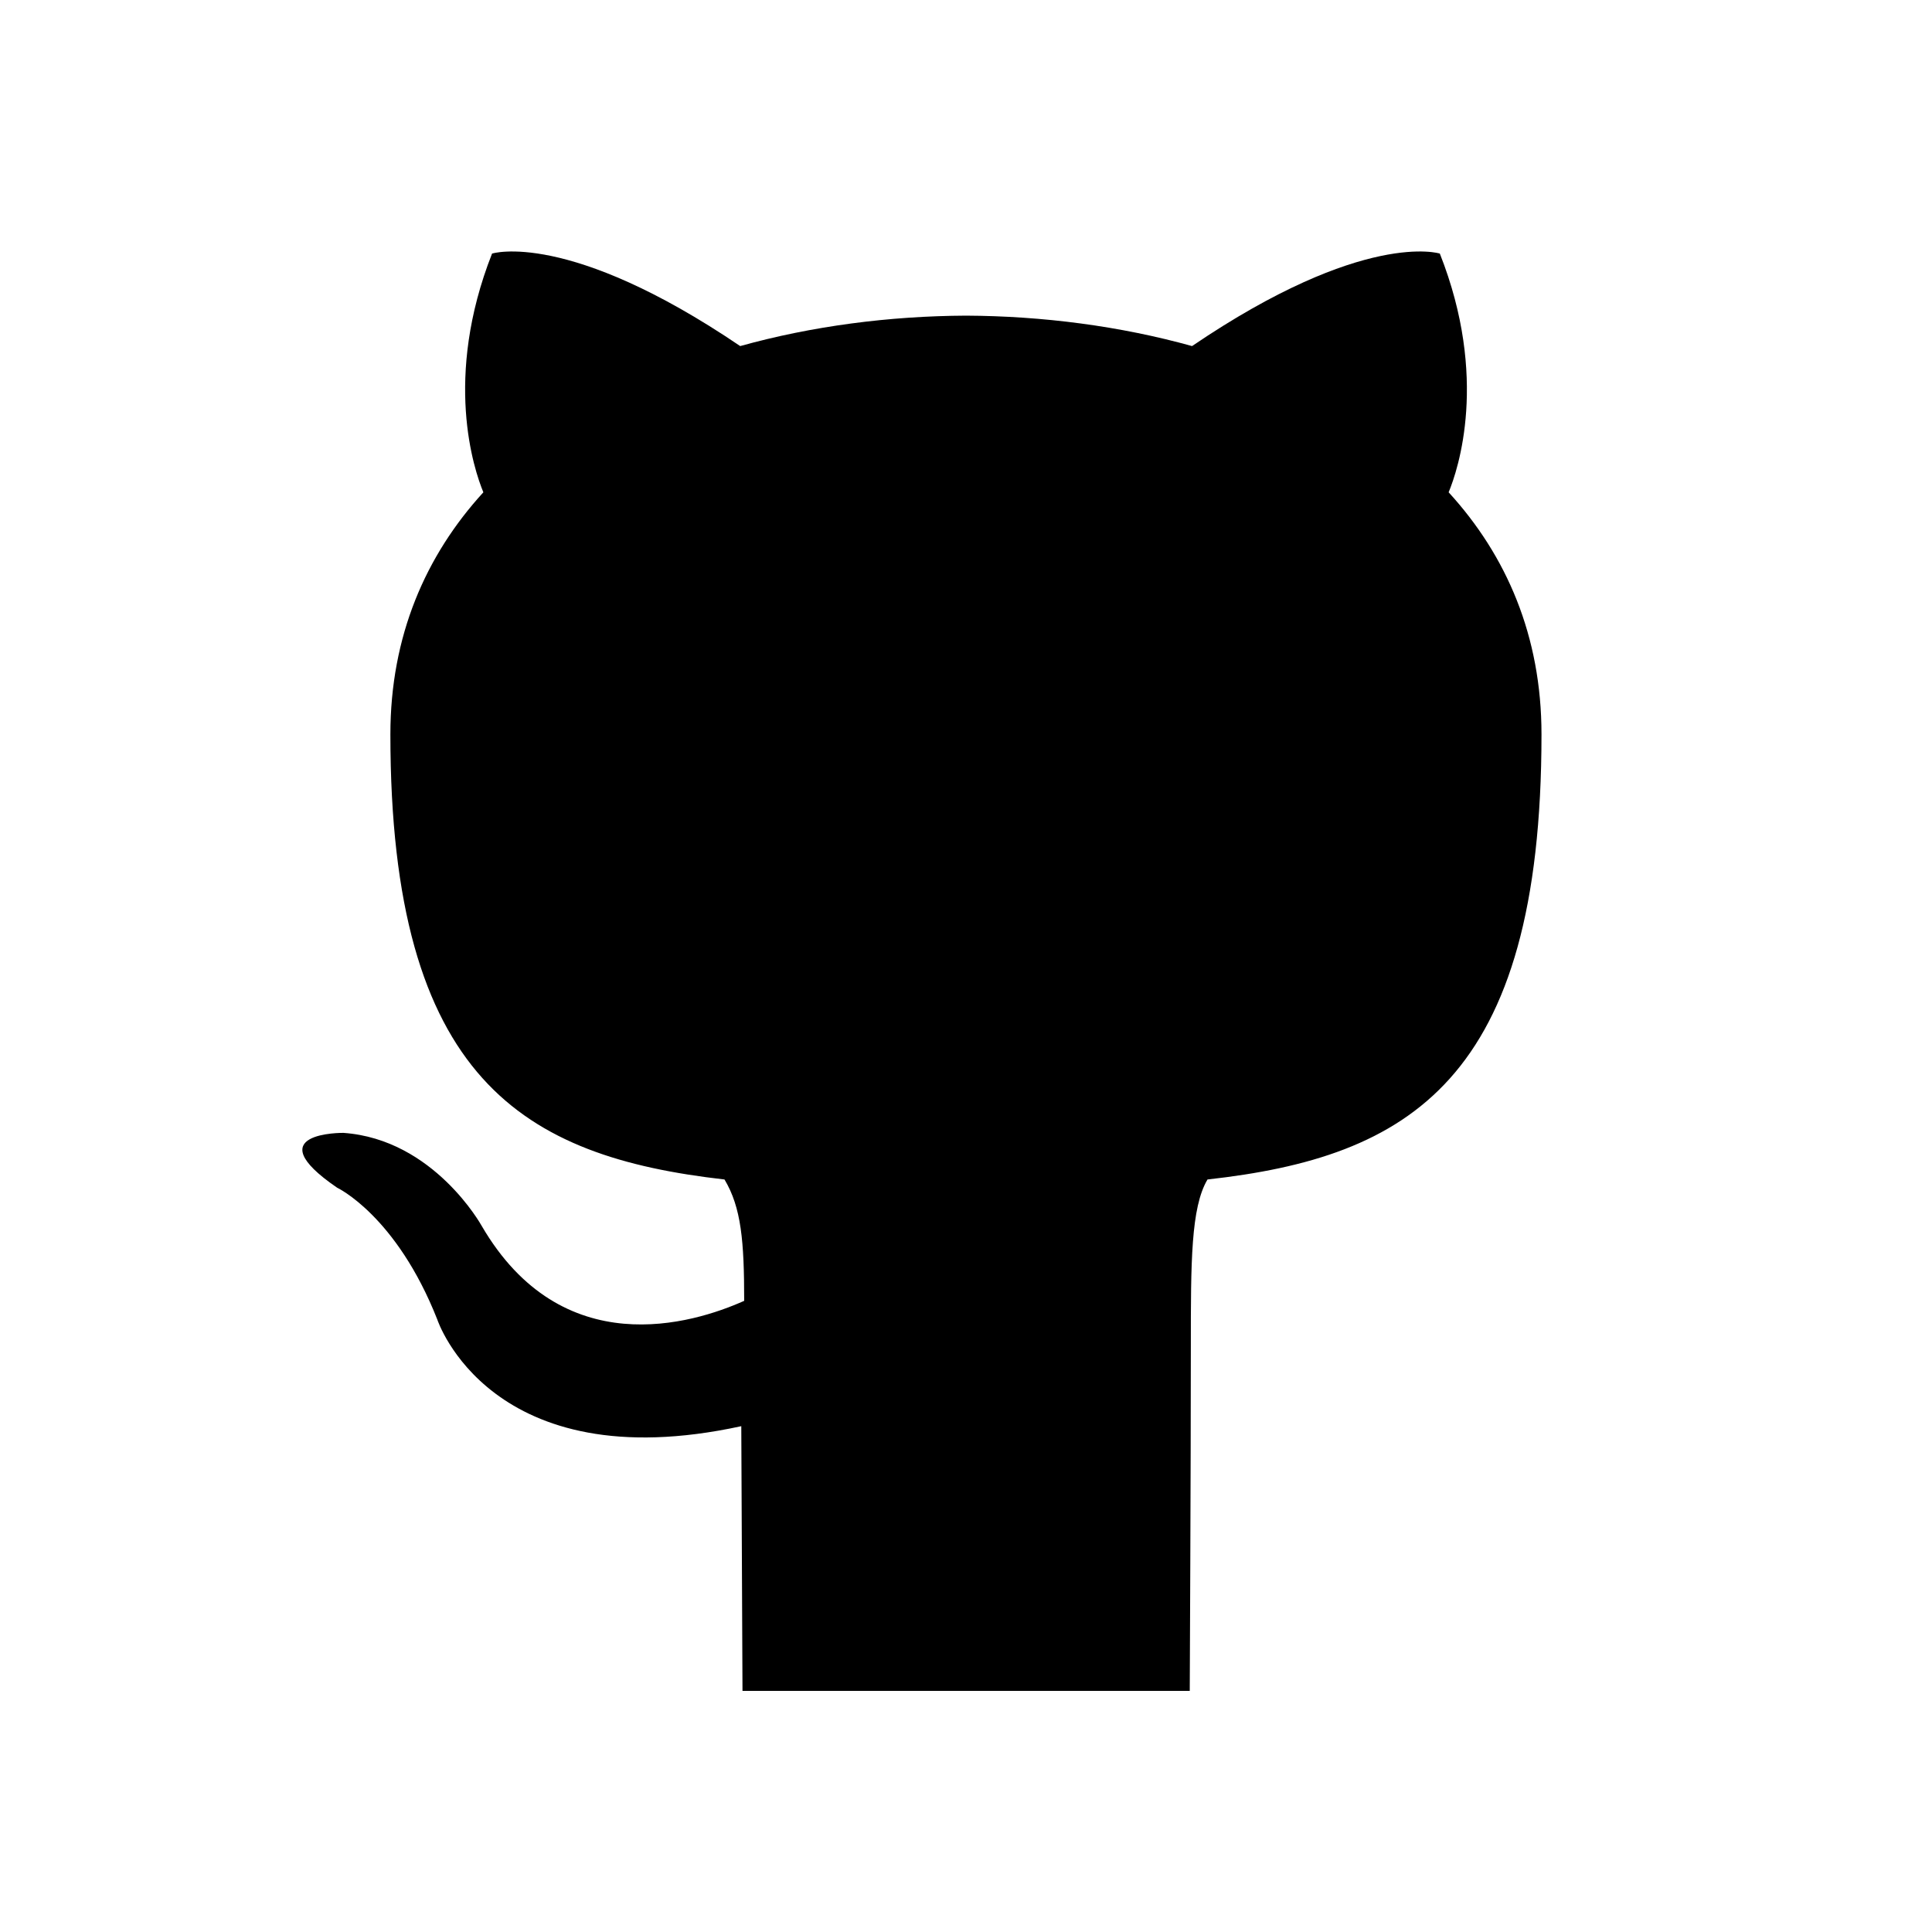 <svg width="16" height="16" viewBox="0 0 16 16" fill="none" xmlns="http://www.w3.org/2000/svg">
<path d="M6.149 14.003C6.149 14.003 6.142 12.435 6.139 11.811C4.06 12.263 3.622 10.929 3.622 10.929C3.282 10.066 2.792 9.836 2.792 9.836C2.115 9.373 2.844 9.382 2.844 9.382C3.594 9.435 3.989 10.152 3.989 10.152C4.655 11.294 5.736 10.964 6.163 10.773C6.163 10.279 6.139 10 6 9.768C4.341 9.579 3.233 8.945 3.233 6.082C3.233 5.267 3.525 4.6 4.003 4.077C3.925 3.889 3.67 3.129 4.075 2.1C4.075 2.1 4.703 1.899 6.13 2.866C6.726 2.7 7.365 2.617 8 2.614C8.635 2.617 9.275 2.7 9.872 2.866C11.297 1.899 11.924 2.1 11.924 2.1C12.331 3.129 12.075 3.889 11.997 4.077C12.476 4.6 12.766 5.267 12.766 6.082C12.766 8.951 11.664 9.583 10 9.768C9.862 10 9.862 10.455 9.862 11.152C9.862 12.151 9.853 14.003 9.853 14.003H6.149Z" fill="black"/>
</svg>
